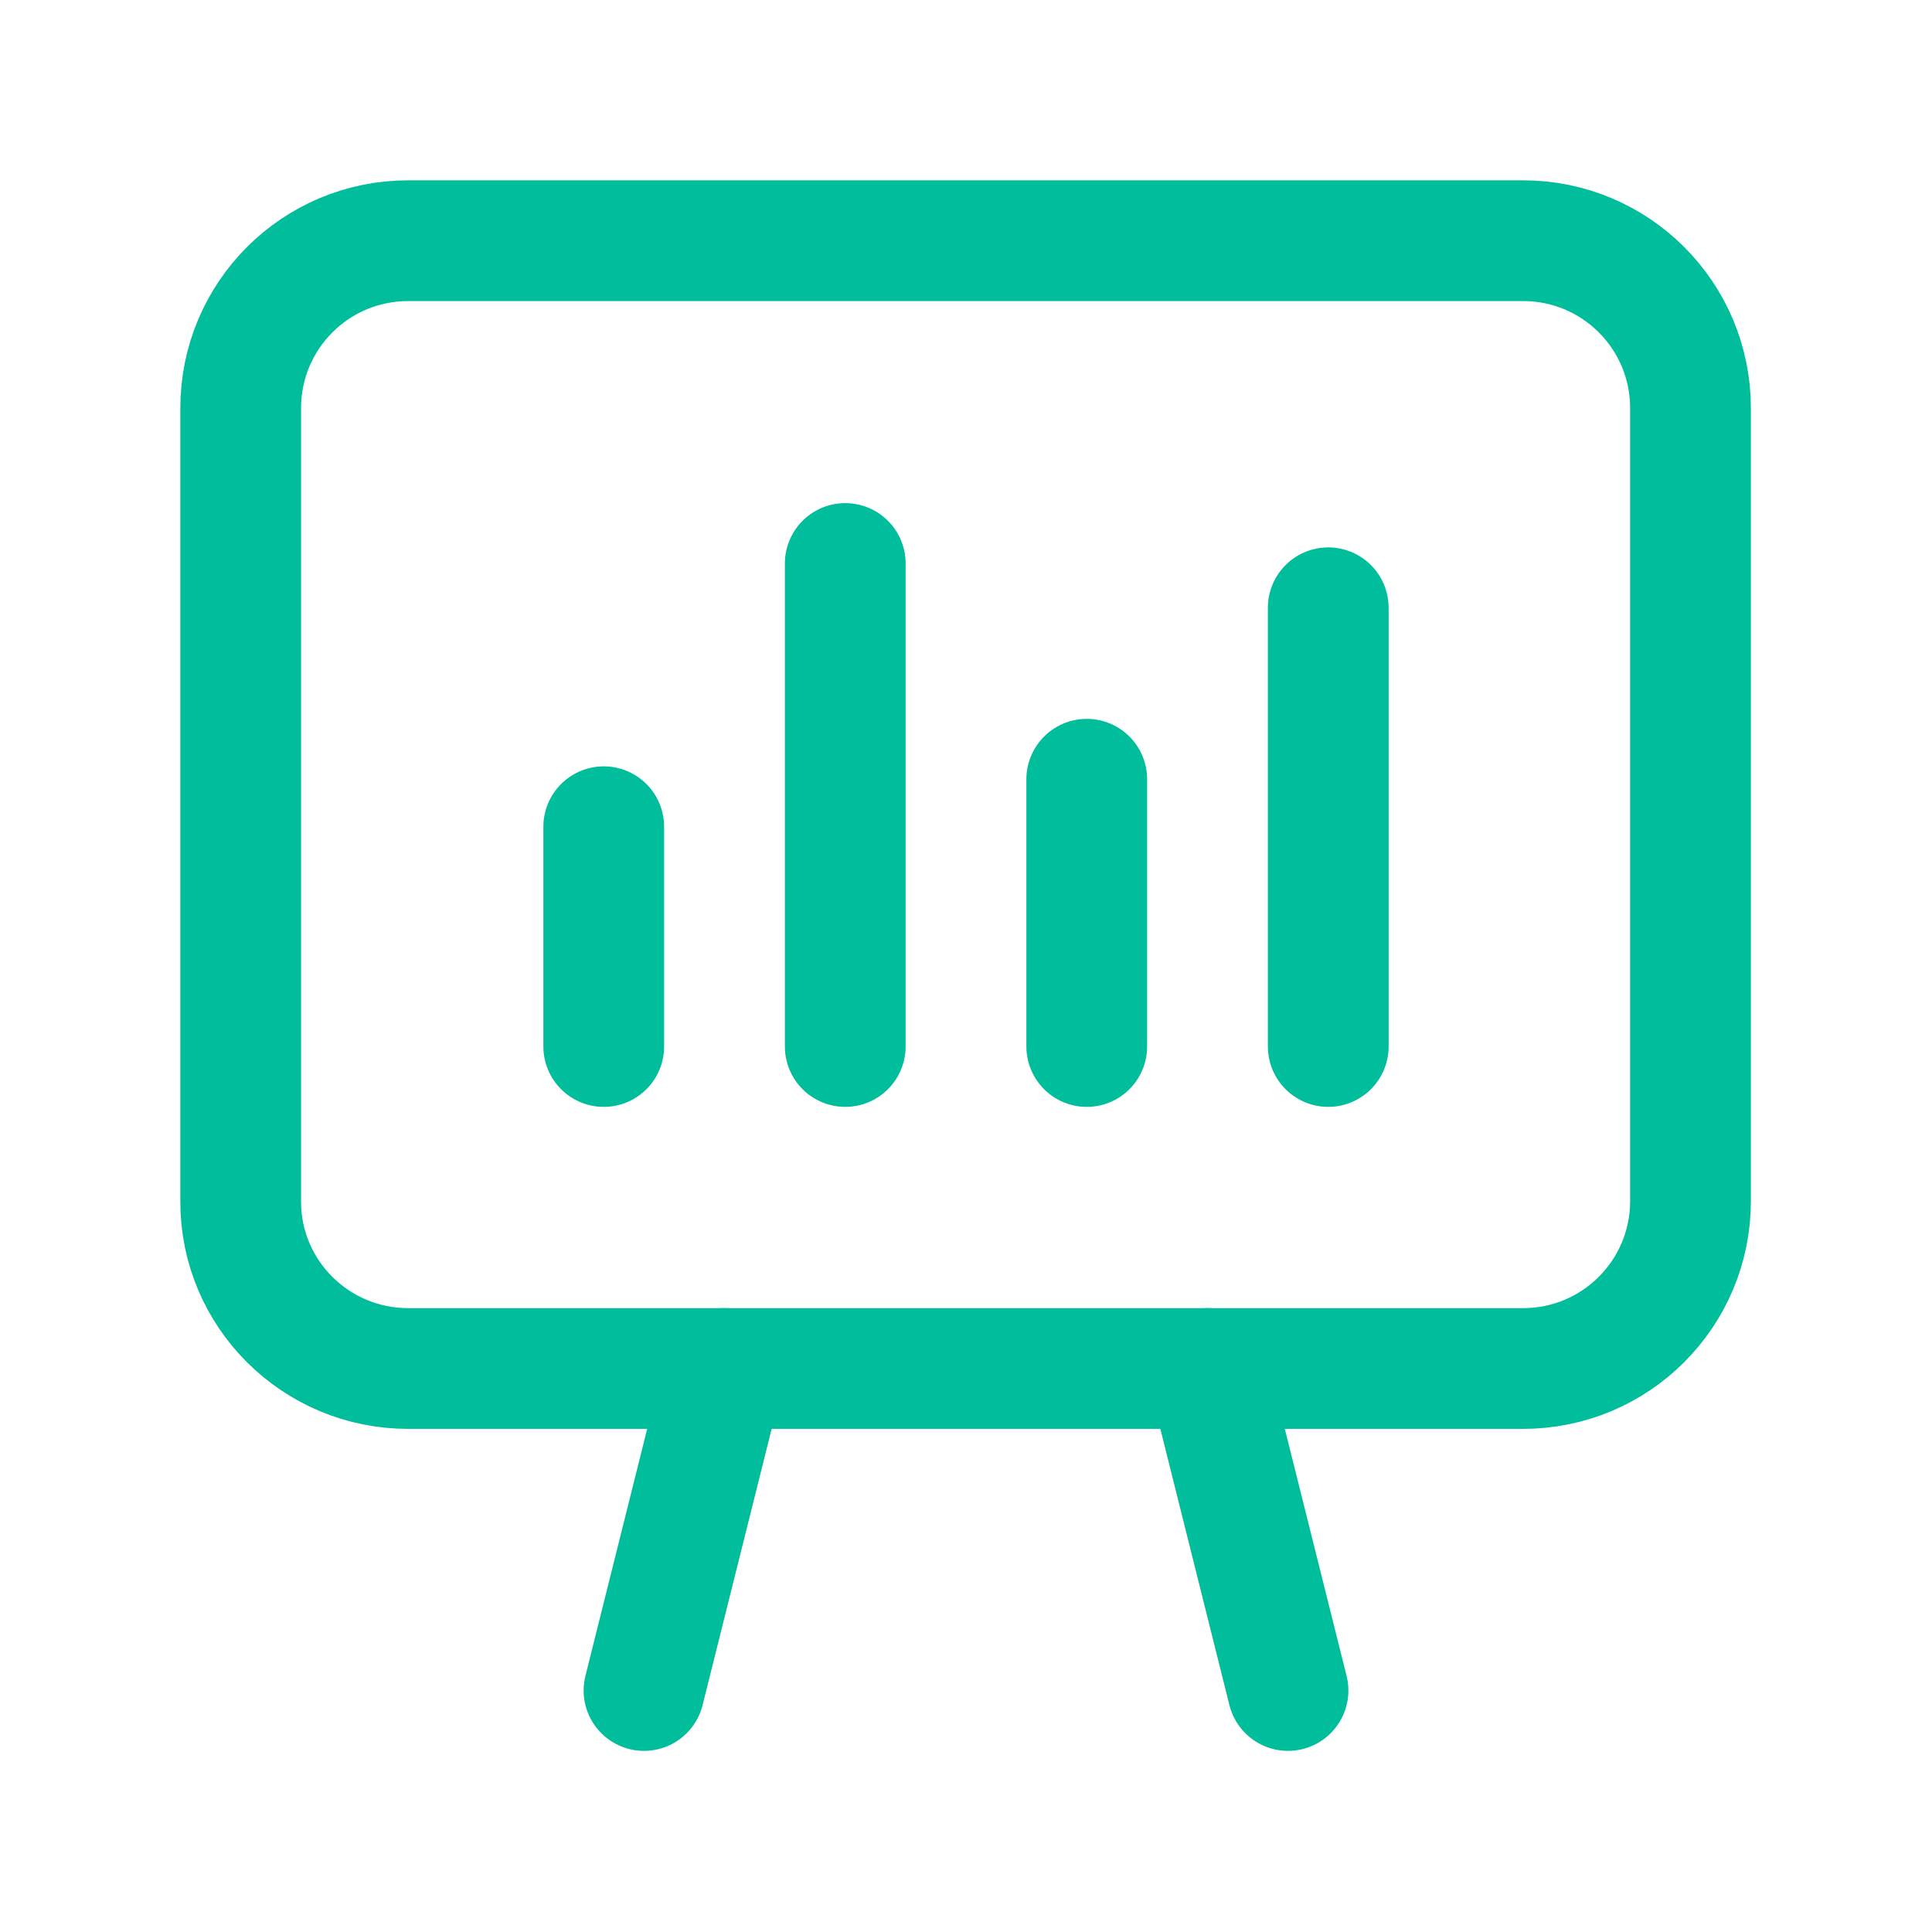 <?xml version="1.0" encoding="UTF-8"?> <svg xmlns="http://www.w3.org/2000/svg" id="a" viewBox="0 0 24 24"> <path d="m16,21l-1-4" style="fill:none; stroke:#00bd9c; stroke-linecap:round; stroke-linejoin:round; stroke-width:1.5px;"></path> <path d="m8,21l1-4" style="fill:none; stroke:#00bd9c; stroke-linecap:round; stroke-linejoin:round; stroke-width:1.5px;"></path> <path d="m18.92,17H5.07c-1.15,0-2.08-.93-2.08-2.07V5.07c0-1.15.93-2.08,2.08-2.08h13.85c1.15,0,2.08.93,2.08,2.08v9.85c0,1.15-.93,2.08-2.08,2.08Z" style="fill:none; stroke:#00bd9c; stroke-linecap:round; stroke-linejoin:round; stroke-width:1.5px;"></path> <path d="m7.5,13v-2.73" style="fill:none; stroke:#00bd9c; stroke-linecap:round; stroke-linejoin:round; stroke-width:1.5px;"></path> <path d="m10.5,13v-6" style="fill:none; stroke:#00bd9c; stroke-linecap:round; stroke-linejoin:round; stroke-width:1.5px;"></path> <path d="m13.5,13v-3.32" style="fill:none; stroke:#00bd9c; stroke-linecap:round; stroke-linejoin:round; stroke-width:1.5px;"></path> <path d="m16.5,13v-5.45" style="fill:none; stroke:#00bd9c; stroke-linecap:round; stroke-linejoin:round; stroke-width:1.5px;"></path> </svg> 